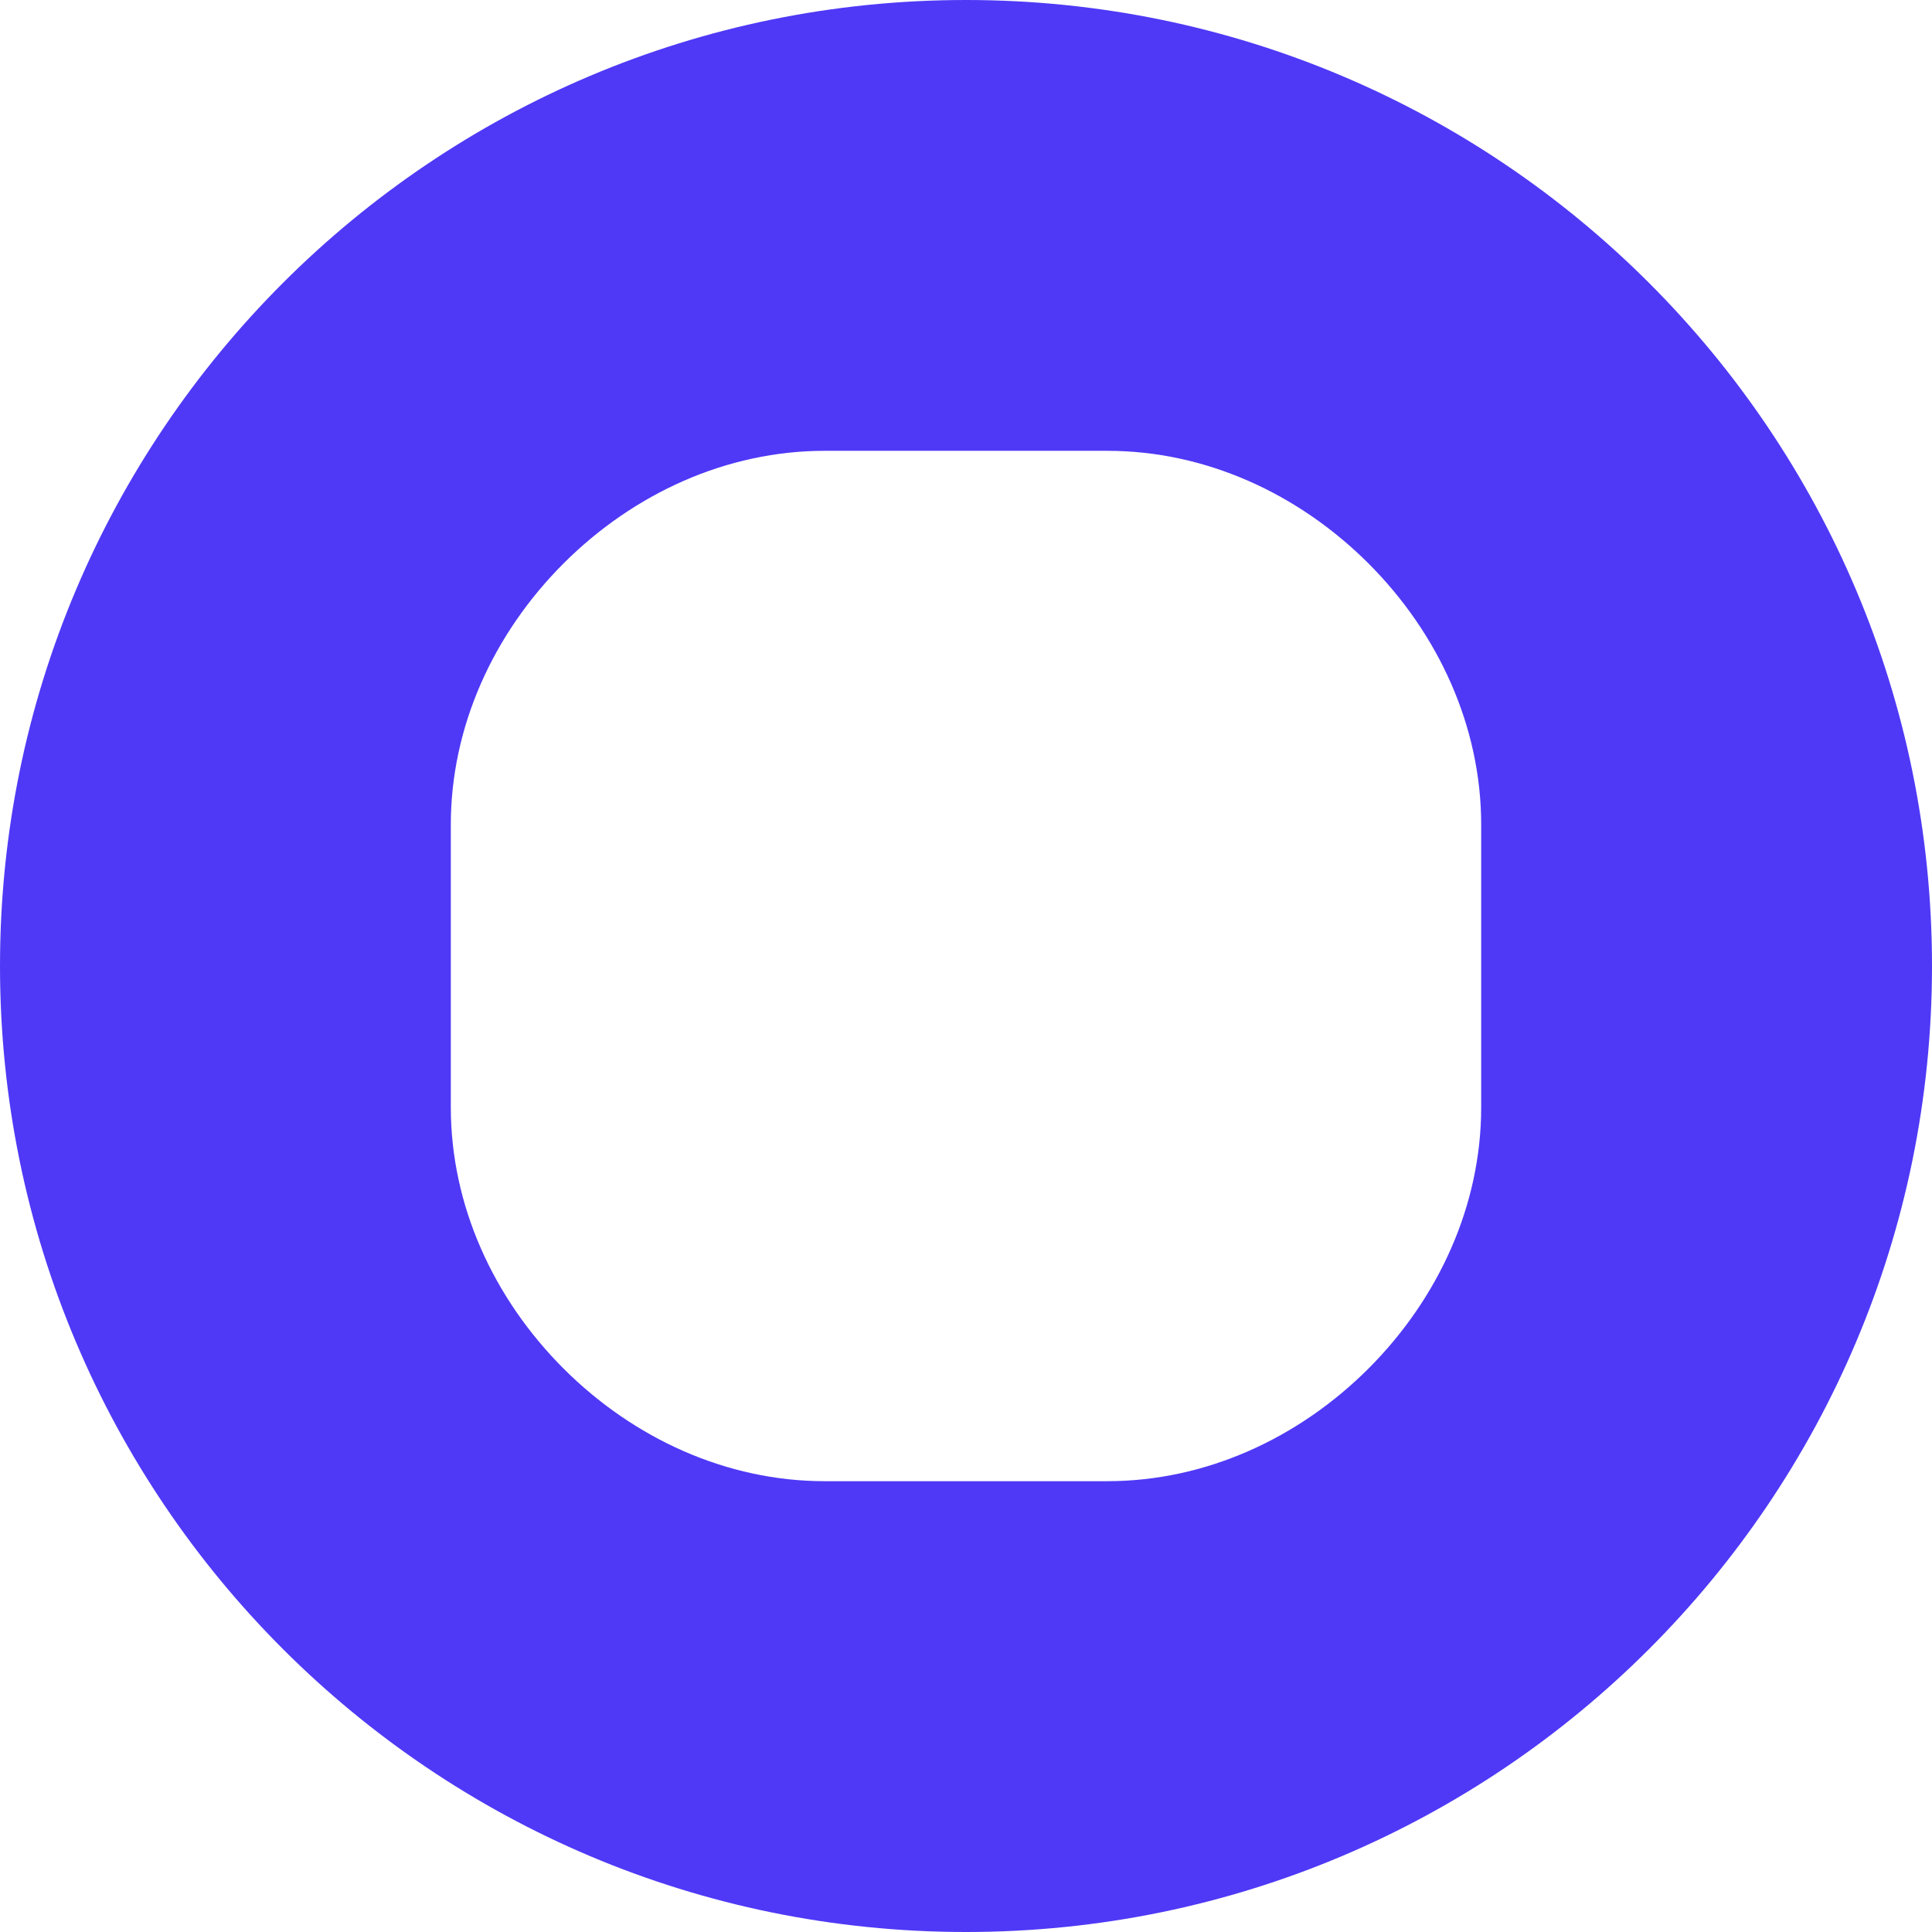 <svg width="35" height="35" viewBox="0 0 35 35" fill="none" xmlns="http://www.w3.org/2000/svg">
<g clip-path="url(#clip0_101_2)">
<path d="M17.5 0C27.165 0 35 7.835 35 17.5C35 27.165 27.165 35 17.5 35C7.835 35 0 27.165 0 17.5C0 7.835 7.835 0 17.5 0ZM10.208 10.208C8.938 11.479 8.167 13.166 8.167 14.938V20.062C8.167 21.834 8.938 23.521 10.208 24.792C11.479 26.062 13.166 26.833 14.938 26.833H20.062C21.834 26.833 23.521 26.062 24.792 24.792C26.062 23.521 26.833 21.834 26.833 20.062V14.938C26.833 13.166 26.062 11.479 24.792 10.208C23.521 8.938 21.834 8.167 20.062 8.167H14.938C13.166 8.167 11.479 8.938 10.208 10.208Z" fill="#4f39f6"/>
</g>
<defs>
<clipPath id="clip0_101_2">
<rect width="35" height="35" fill="white"/>
</clipPath>
</defs>
</svg> 